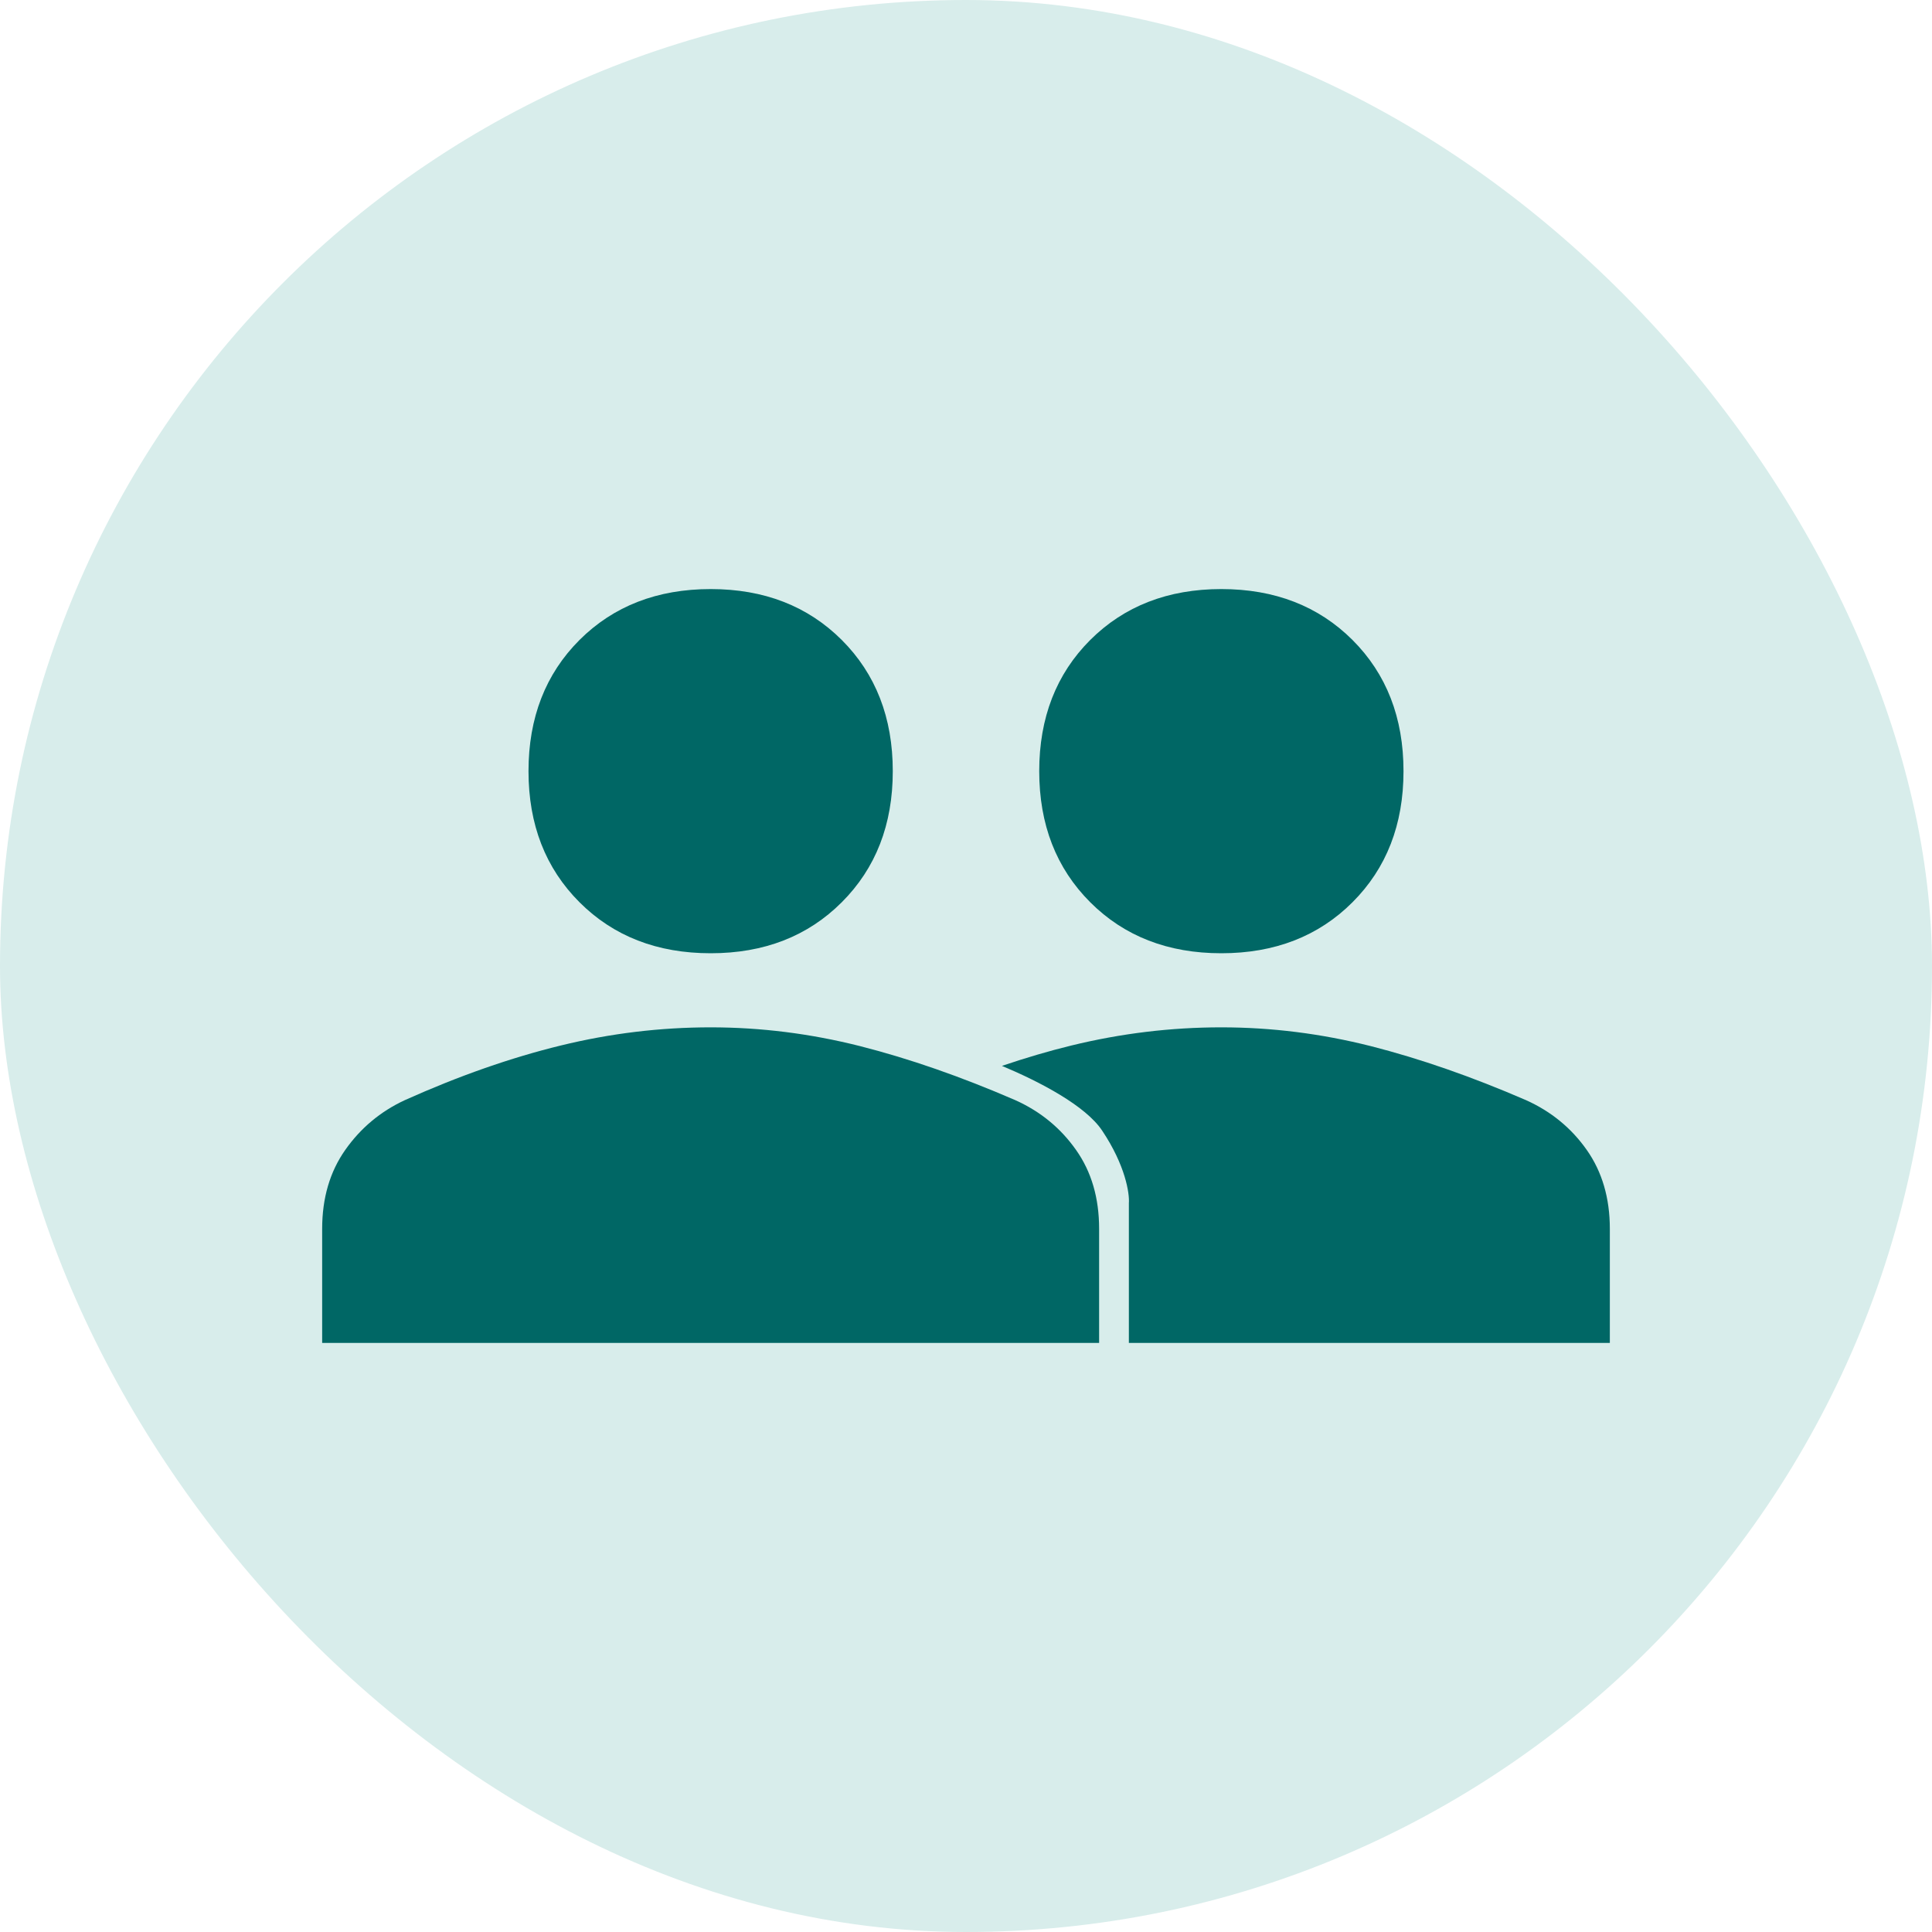 <svg width="20" height="20" viewBox="0 0 20 20" fill="none" xmlns="http://www.w3.org/2000/svg">
<rect width="20" height="20" rx="10" fill="#D8EDEB"/>
<path d="M7.357 9.868C6.804 9.868 6.351 9.692 5.999 9.34C5.647 8.988 5.471 8.536 5.471 7.983C5.471 7.43 5.647 6.977 5.999 6.625C6.351 6.274 6.804 6.098 7.357 6.098C7.91 6.098 8.362 6.274 8.714 6.625C9.066 6.977 9.242 7.43 9.242 7.983C9.242 8.536 9.066 8.988 8.714 9.34C8.362 9.692 7.91 9.868 7.357 9.868ZM3.335 13.902V12.721C3.335 12.402 3.415 12.13 3.574 11.904C3.733 11.678 3.938 11.506 4.19 11.389C4.751 11.137 5.289 10.949 5.805 10.823C6.32 10.697 6.837 10.635 7.357 10.635C7.876 10.635 8.391 10.7 8.902 10.829C9.414 10.959 9.95 11.146 10.511 11.389C10.771 11.506 10.98 11.678 11.139 11.904C11.299 12.13 11.378 12.402 11.378 12.721V13.902H3.335Z" fill="#006765"/>
<path fill-rule="evenodd" clip-rule="evenodd" d="M11.286 9.34C11.638 9.692 12.091 9.868 12.643 9.868C13.196 9.868 13.649 9.692 14.001 9.34C14.353 8.988 14.529 8.536 14.529 7.983C14.529 7.43 14.353 6.977 14.001 6.625C13.649 6.274 13.196 6.098 12.643 6.098C12.091 6.098 11.638 6.274 11.286 6.625C10.934 6.977 10.758 7.43 10.758 7.983C10.758 8.536 10.934 8.988 11.286 9.34ZM10.372 11.034C10.768 11.2 11.239 11.447 11.41 11.705C11.651 12.065 11.694 12.356 11.686 12.456V13.902H16.665V12.721C16.665 12.402 16.585 12.13 16.426 11.904C16.267 11.678 16.058 11.506 15.798 11.389C15.237 11.146 14.7 10.959 14.189 10.829C13.678 10.7 13.163 10.635 12.643 10.635C12.124 10.635 11.607 10.697 11.091 10.823C10.857 10.88 10.617 10.951 10.372 11.034Z" fill="#006765"/>
</svg>
